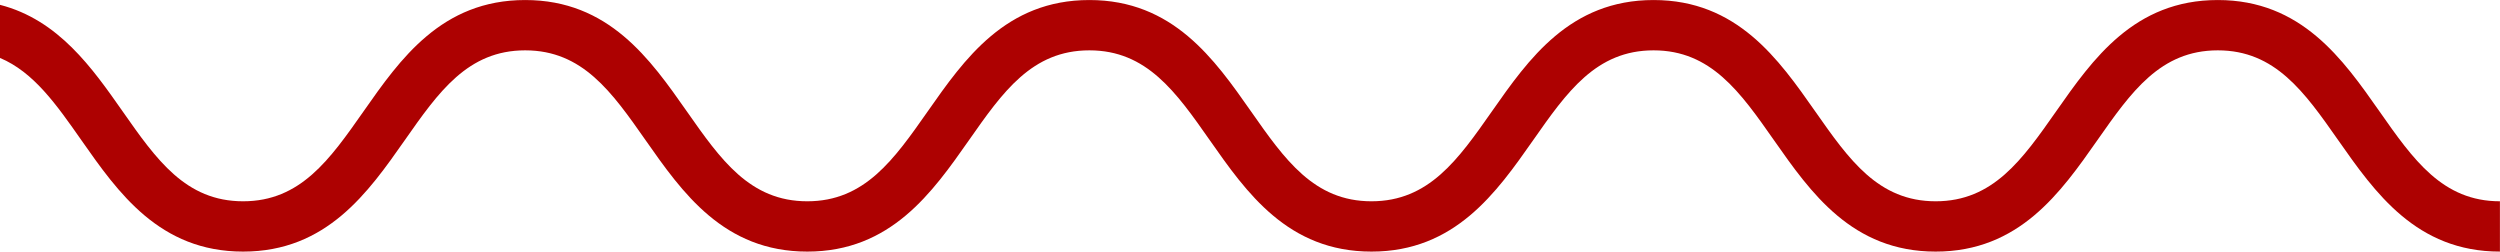 <?xml version="1.0" encoding="UTF-8" standalone="no"?><svg xmlns="http://www.w3.org/2000/svg" xmlns:xlink="http://www.w3.org/1999/xlink" fill="#ad0101" height="88" preserveAspectRatio="xMidYMid meet" version="1" viewBox="68.0 447.7 874.6 88.0" width="874.6" zoomAndPan="magnify"><g id="change1_1"><path d="M 900.43 486.66 C 887.633 468.402 873.125 447.711 843.871 447.711 C 814.617 447.711 800.109 468.402 787.312 486.664 C 775.48 503.539 765.266 518.117 745.172 518.117 C 725.074 518.117 714.859 503.539 703.031 486.664 C 690.234 468.402 675.73 447.711 646.48 447.711 C 617.23 447.711 602.727 468.402 589.93 486.664 C 578.102 503.539 567.887 518.117 547.789 518.117 C 527.699 518.117 517.48 503.539 505.652 486.664 C 492.859 468.402 478.355 447.711 449.105 447.711 C 419.852 447.711 405.348 468.402 392.555 486.664 C 380.727 503.539 370.512 518.117 350.418 518.117 C 330.324 518.117 320.109 503.539 308.281 486.664 C 295.484 468.402 280.98 447.711 251.73 447.711 C 222.477 447.711 207.973 468.402 195.18 486.664 C 183.352 503.539 173.133 518.117 153.043 518.117 C 132.949 518.117 122.73 503.539 110.902 486.664 C 100.273 471.496 88.457 454.66 68 449.391 L 68 467.969 C 79.762 472.918 87.684 484.195 96.488 496.766 C 109.285 515.023 123.789 535.719 153.043 535.719 C 182.293 535.719 196.797 515.023 209.594 496.766 C 221.422 479.887 231.637 465.312 251.73 465.312 C 271.824 465.312 282.039 479.887 293.867 496.766 C 306.664 515.023 321.168 535.719 350.418 535.719 C 379.668 535.719 394.172 515.023 406.969 496.766 C 418.797 479.887 429.012 465.312 449.105 465.312 C 469.195 465.312 479.414 479.887 491.242 496.766 C 504.035 515.023 518.539 535.719 547.789 535.719 C 577.043 535.719 591.547 515.023 604.344 496.766 C 616.172 479.887 626.387 465.312 646.48 465.312 C 666.574 465.312 676.789 479.887 688.617 496.766 C 701.414 515.023 715.918 535.719 745.172 535.719 C 774.426 535.719 788.93 515.023 801.727 496.766 C 813.559 479.887 823.773 465.312 843.871 465.312 C 863.969 465.312 874.184 479.887 886.016 496.766 C 898.812 515.023 913.316 535.719 942.574 535.719 L 942.574 518.117 C 922.477 518.117 912.258 503.539 900.43 486.66" fill="inherit"/></g></svg>